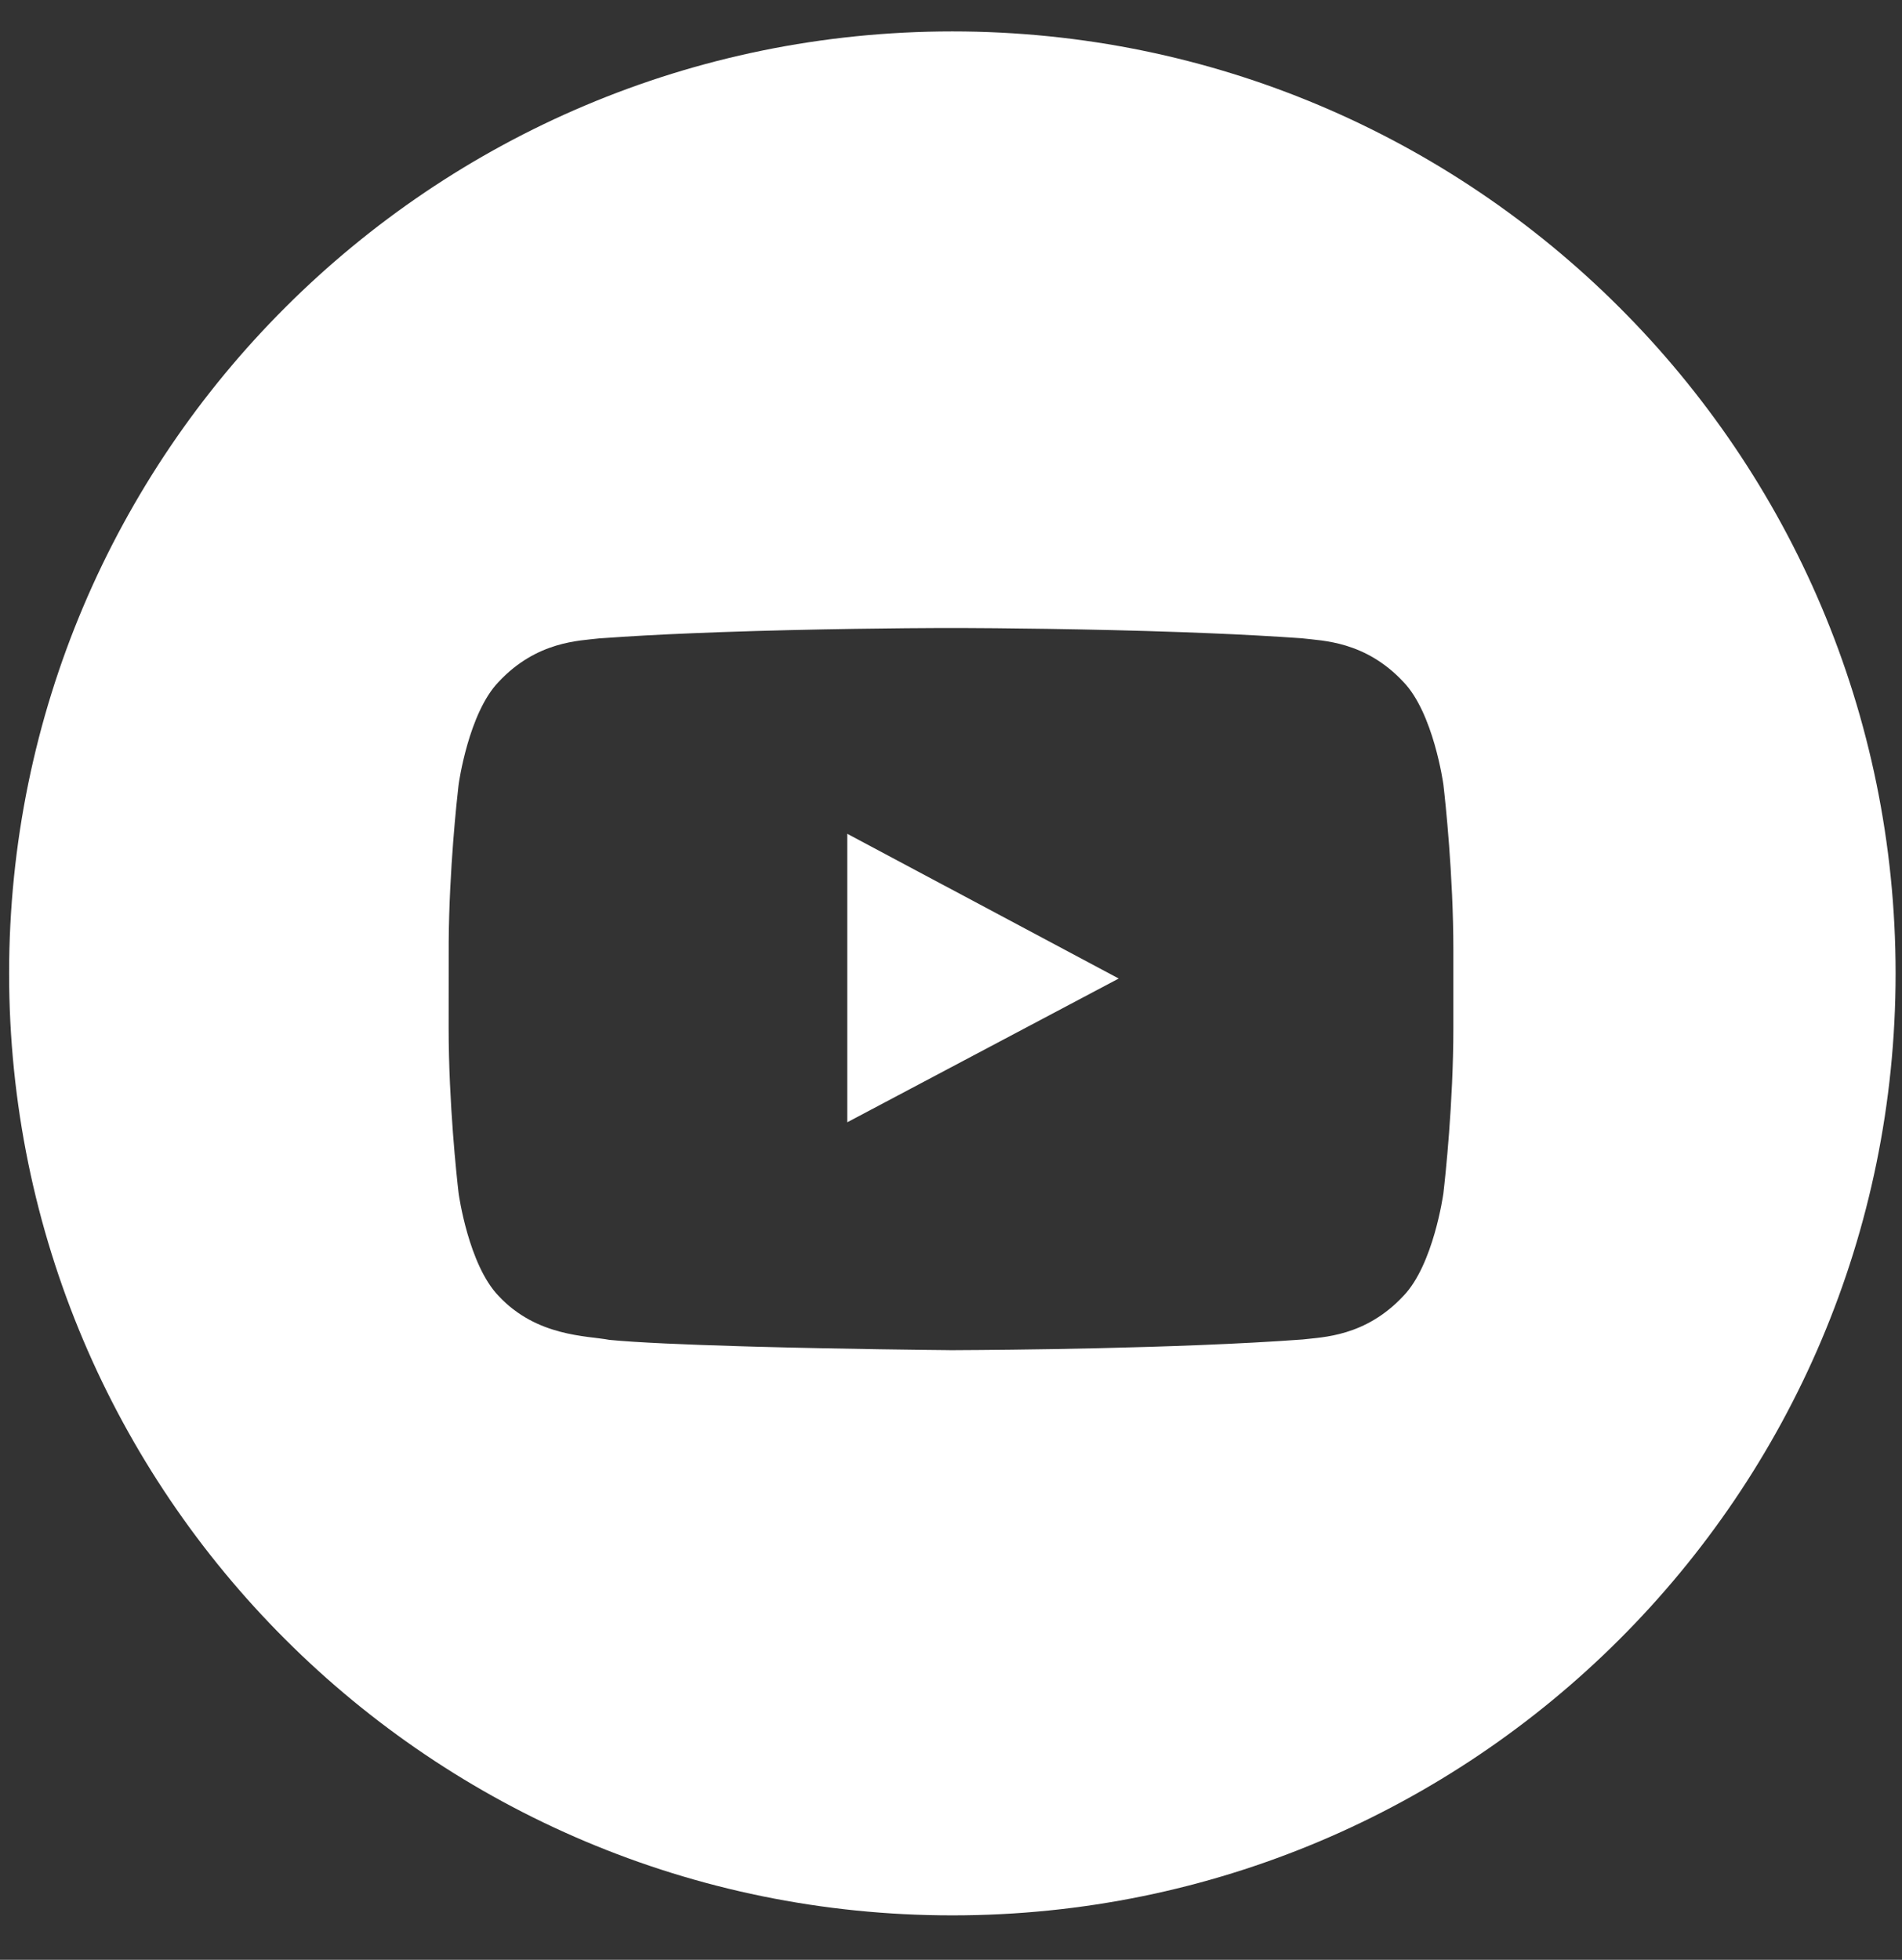 <svg width="33" height="34" viewBox="0 0 33 34" fill="none" xmlns="http://www.w3.org/2000/svg">
<rect x="0" y="0" width="33" height="34" fill="#333333" stroke="none"/>
<path fill-rule="evenodd" clip-rule="evenodd" d="M16.524 0.545C25.562 0.545 32.889 7.862 32.889 16.887C32.889 25.913 25.562 33.229 16.524 33.229C7.485 33.229 0.158 25.913 0.158 16.887C0.158 7.862 7.485 0.545 16.524 0.545ZM16.684 10.895H16.316C15.784 10.897 14.153 10.908 12.496 10.967L12.031 10.985C11.463 11.008 10.904 11.038 10.398 11.075C10.057 11.117 9.314 11.12 8.651 11.83C8.129 12.37 7.959 13.598 7.959 13.598L7.954 13.637C7.927 13.868 7.794 15.087 7.785 16.341L7.784 17.832C7.784 19.134 7.926 20.436 7.954 20.676L7.959 20.715C7.959 20.715 8.129 21.943 8.651 22.483C9.314 23.193 10.185 23.171 10.573 23.245C11.056 23.292 11.915 23.328 12.831 23.355L13.139 23.364C14.63 23.404 16.179 23.421 16.456 23.423L16.495 23.424C16.498 23.424 16.5 23.424 16.5 23.424L16.504 23.424L16.634 23.423C17.314 23.42 20.439 23.398 22.602 23.238C22.943 23.196 23.686 23.193 24.349 22.483C24.871 21.943 25.041 20.715 25.041 20.715L25.042 20.711L25.046 20.676C25.074 20.436 25.216 19.134 25.216 17.832V16.48C25.216 15.179 25.074 13.877 25.046 13.637L25.042 13.602C25.042 13.599 25.041 13.598 25.041 13.598C25.041 13.598 24.871 12.37 24.349 11.83C23.686 11.12 22.943 11.117 22.602 11.075C22.096 11.038 21.537 11.008 20.969 10.985L20.504 10.967C18.847 10.908 17.216 10.897 16.684 10.895Z" fill="white"/>
<path fill-rule="evenodd" clip-rule="evenodd" d="M14.7 19.47L14.7 14.465L19.41 16.976L14.7 19.47Z" fill="white"/>
</svg>
